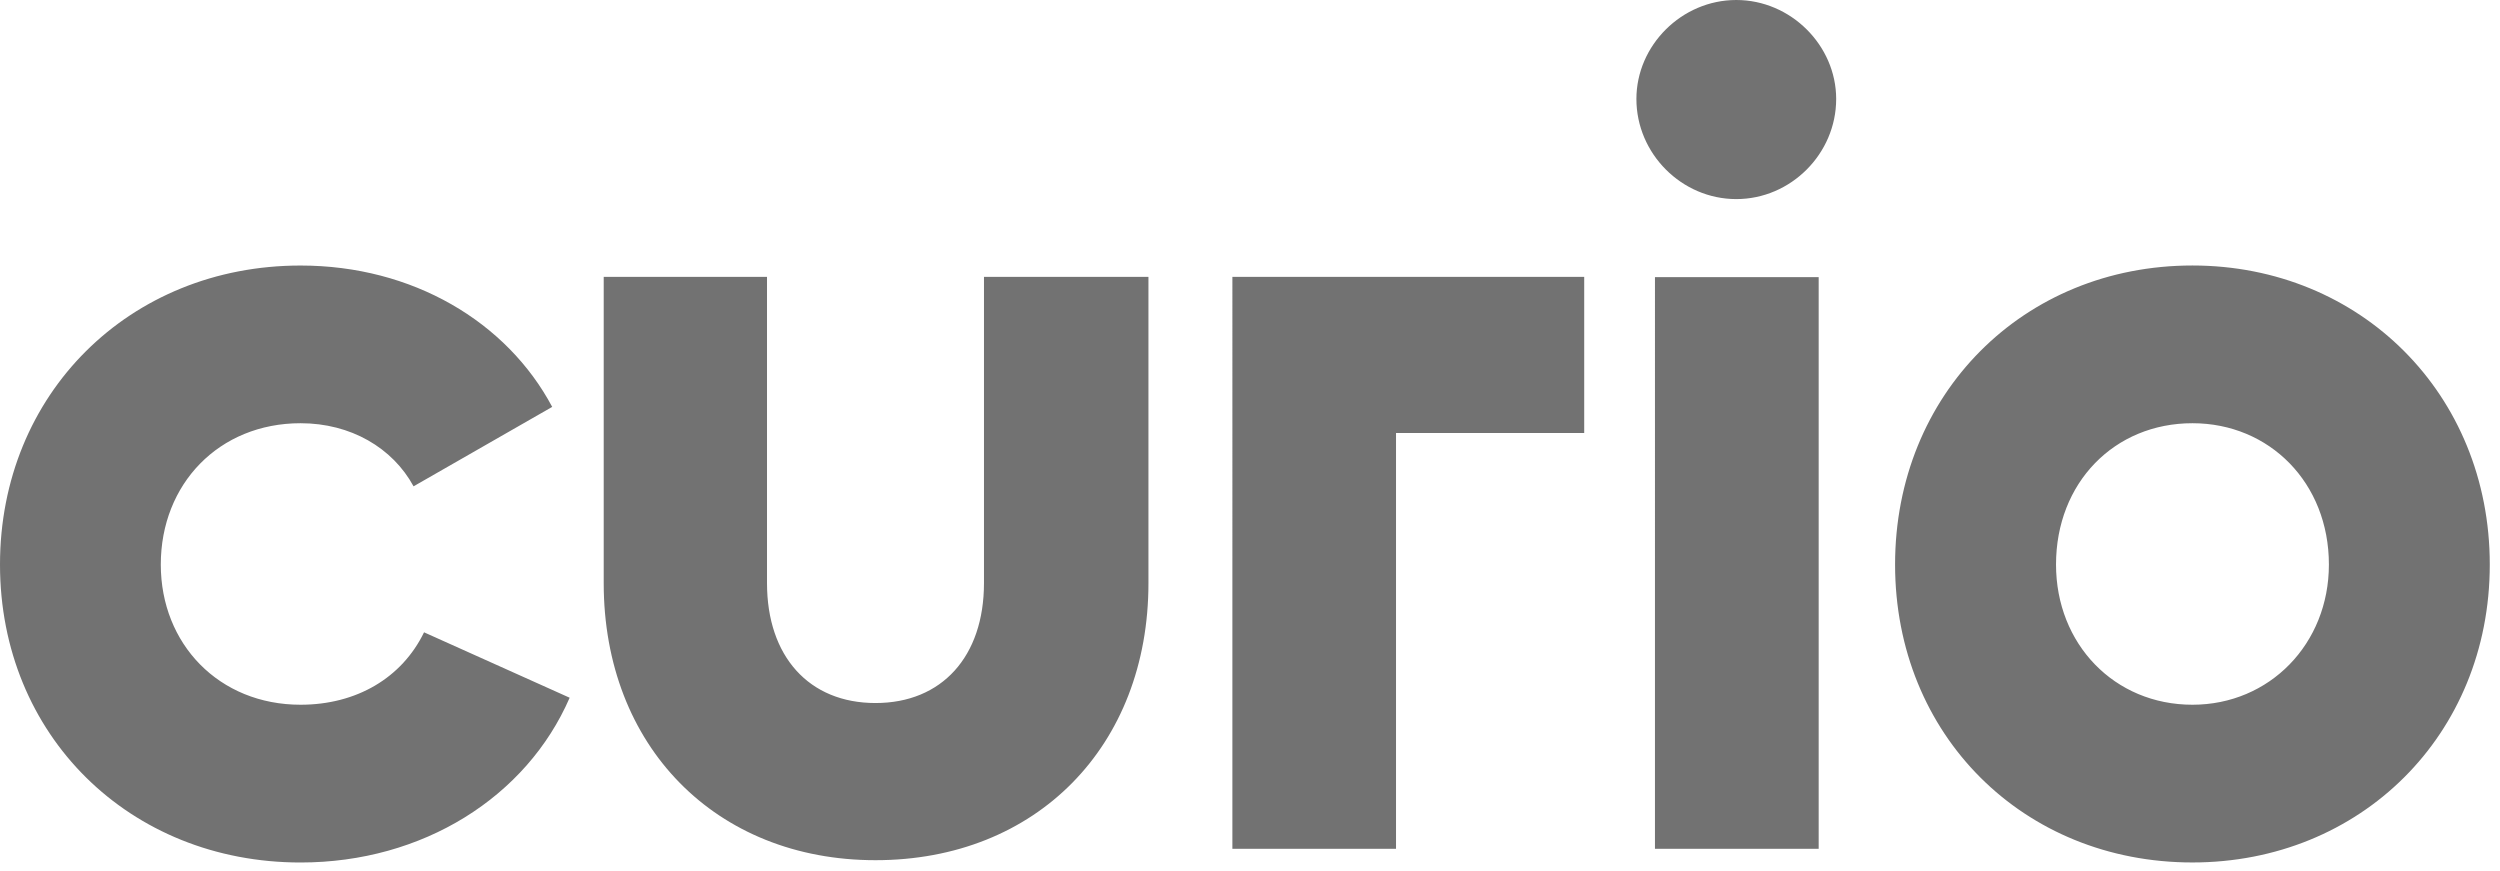 <?xml version="1.0" encoding="utf-8"?>
<!-- Generator: Adobe Illustrator 15.1.0, SVG Export Plug-In . SVG Version: 6.00 Build 0)  -->
<!DOCTYPE svg PUBLIC "-//W3C//DTD SVG 1.1//EN" "http://www.w3.org/Graphics/SVG/1.1/DTD/svg11.dtd">
<svg version="1.1" id="Layer_1" xmlns="http://www.w3.org/2000/svg" xmlns:xlink="http://www.w3.org/1999/xlink" x="0px" y="0px"
	 width="66px" height="23px" viewBox="0 0 66 23" enable-background="new 0 0 66 23" xml:space="preserve">
<path fill="#727272" d="M7.935,22.77C3.414,22.77,0,19.407,0,14.904C0,10.402,3.414,7.01,7.935,7.01c2.952,0,5.444,1.48,6.643,3.732
	l-3.66,2.097c-0.554-1.018-1.66-1.666-2.983-1.666c-2.153,0-3.69,1.604-3.69,3.731c0,2.098,1.537,3.701,3.69,3.701
	c1.476,0,2.676-0.709,3.26-1.912l3.844,1.727C13.901,21.041,11.164,22.77,7.935,22.77 M30.319,15.395
	c0,4.303-2.956,7.314-7.206,7.314c-4.219,0-7.175-3.012-7.175-7.314V7.31h4.311v8.084c0,1.936,1.109,3.166,2.864,3.166
	c1.755,0,2.864-1.23,2.864-3.166V7.31h4.342V15.395z M41.823,11.431h-4.968v10.978h-4.32V7.31h9.288V11.431z M43.691,22.409h4.322
	V7.316h-4.322V22.409z M48.475,2.613c0,1.445-1.197,2.643-2.637,2.643c-1.441,0-2.637-1.198-2.637-2.643
	C43.201,1.199,44.396,0,45.838,0C47.277,0,48.475,1.199,48.475,2.613z M54.279,14.904c0,2.098,1.539,3.701,3.602,3.701
	c2.032,0,3.602-1.604,3.602-3.701c0-2.158-1.569-3.731-3.602-3.731C55.818,11.173,54.279,12.746,54.279,14.904 M65.73,14.904
	c0,4.503-3.416,7.865-7.85,7.865c-4.463,0-7.85-3.362-7.85-7.865c0-4.502,3.387-7.895,7.85-7.895
	C62.314,7.01,65.73,10.402,65.73,14.904"/>
</svg>
